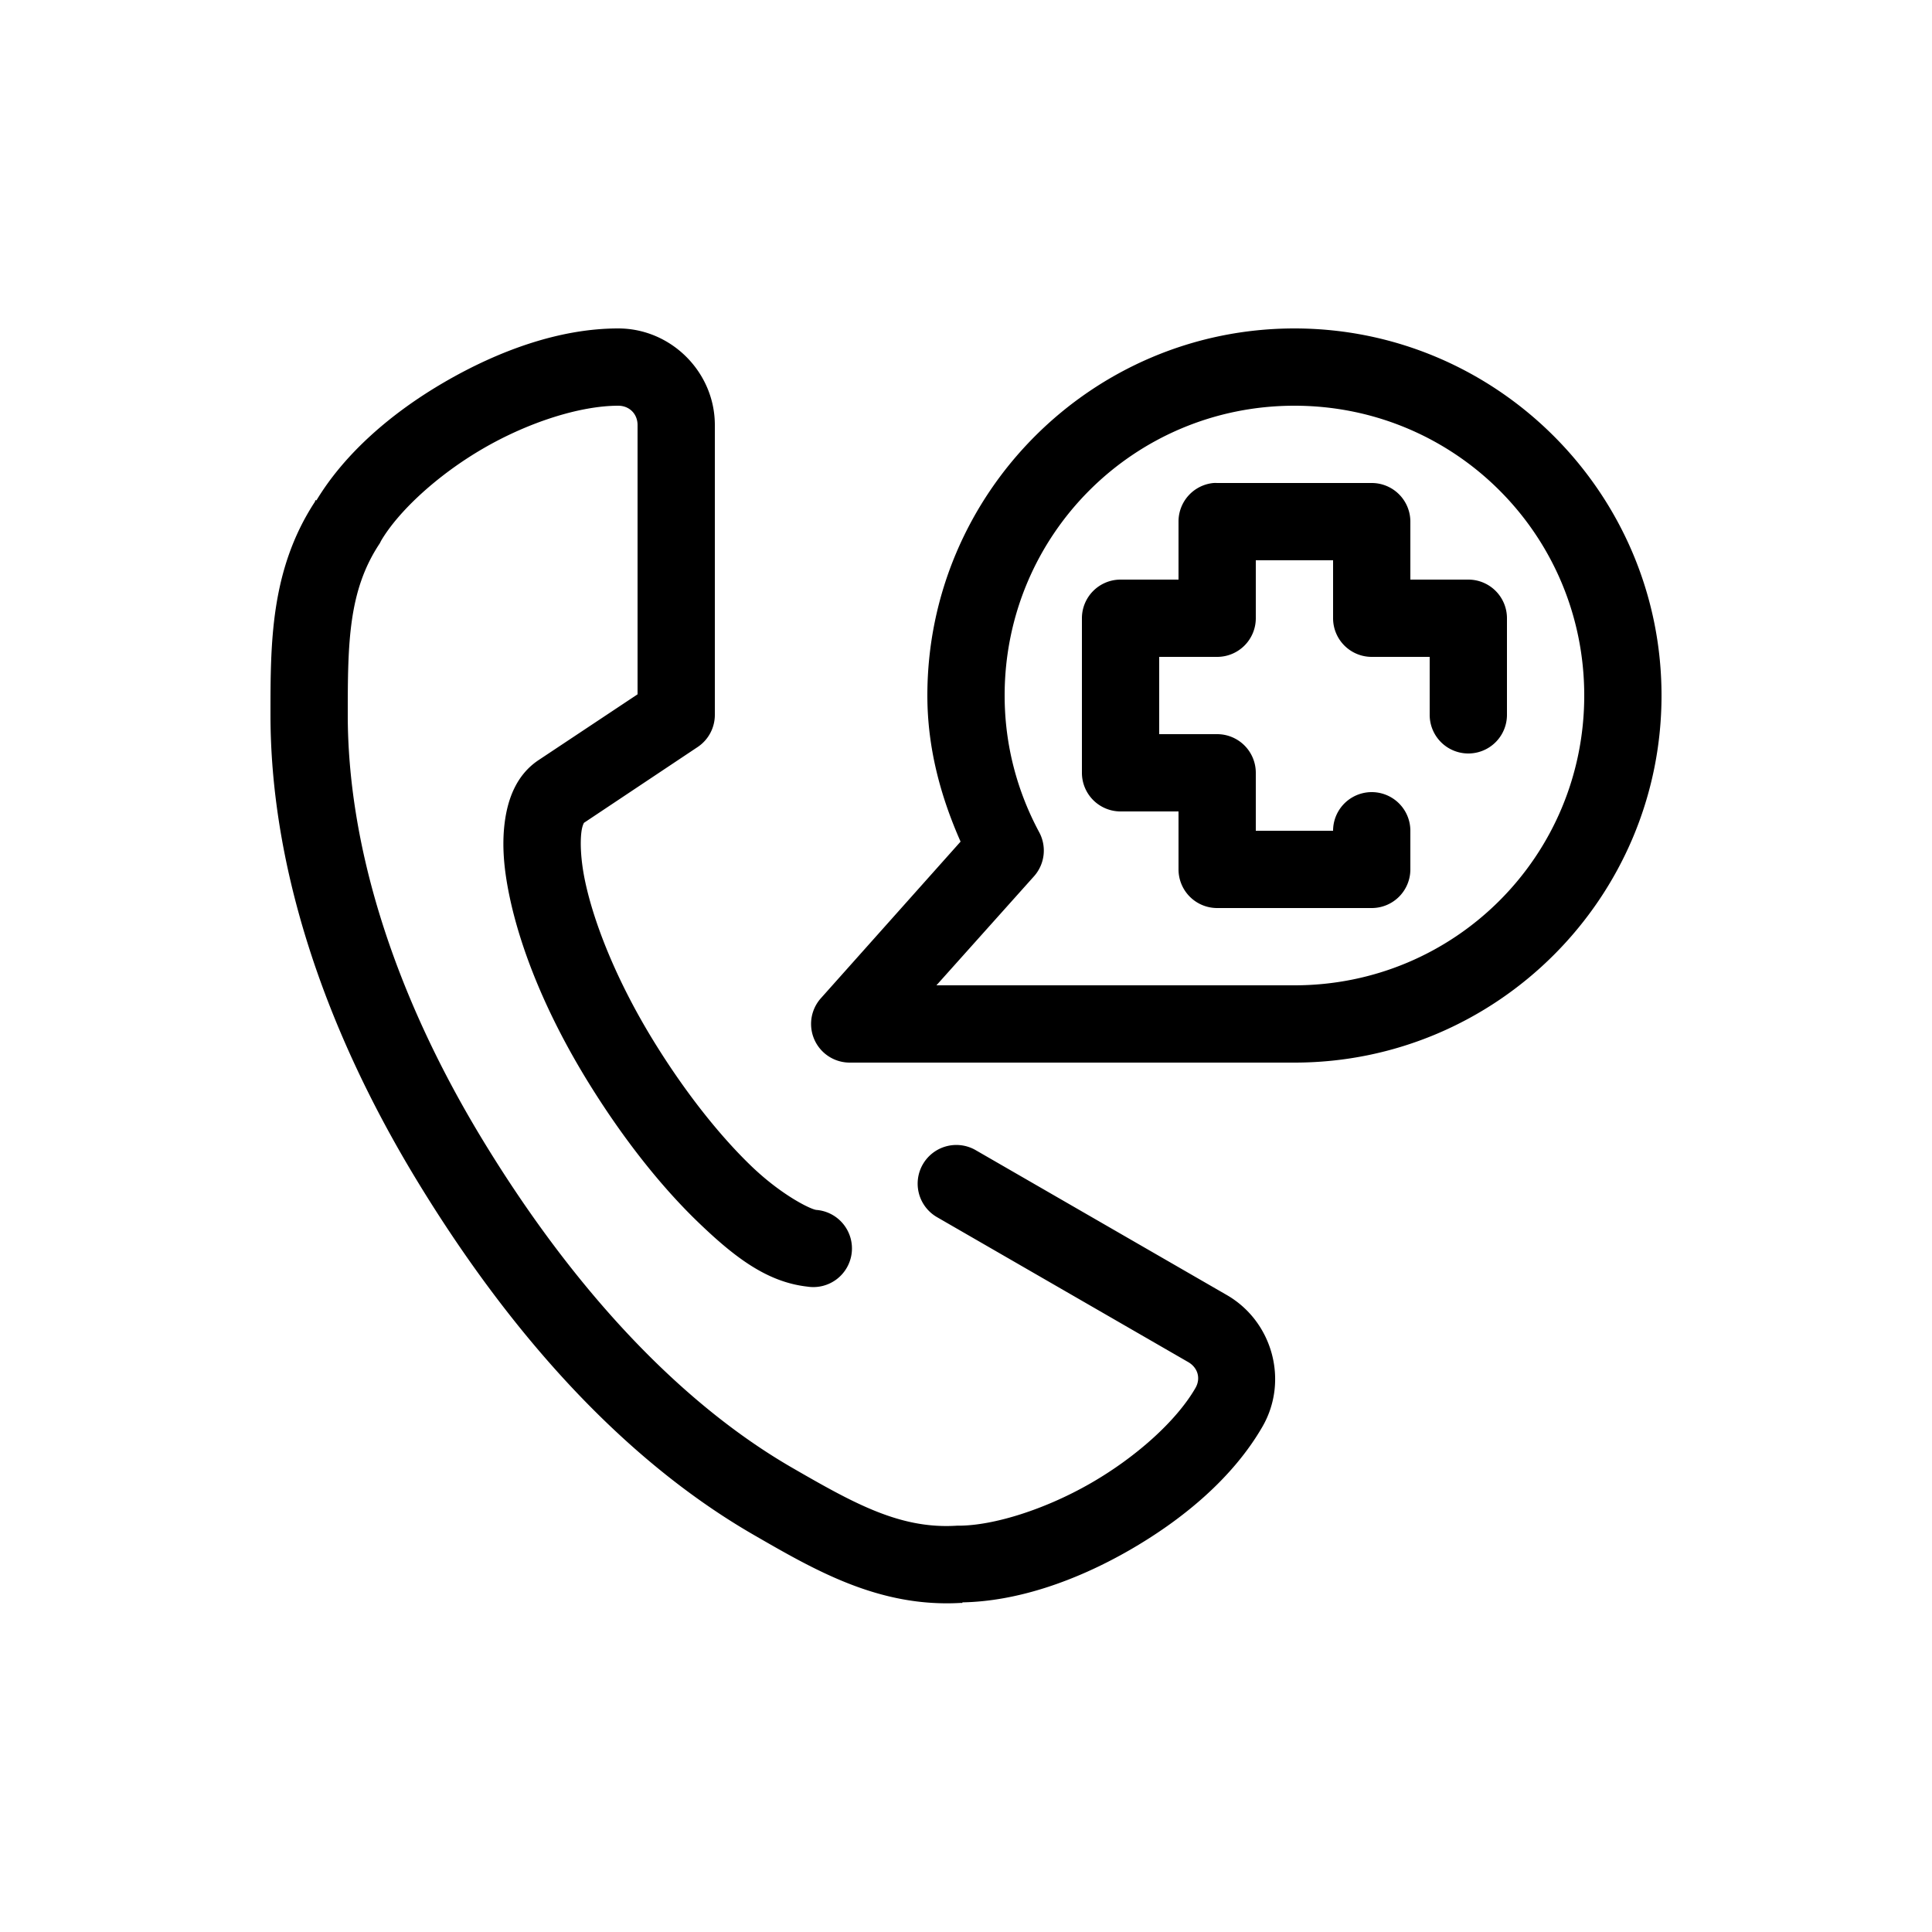 <?xml version="1.0" encoding="UTF-8"?>
<svg xmlns:dc="http://purl.org/dc/elements/1.1/" xmlns:cc="http://creativecommons.org/ns#" xmlns:rdf="http://www.w3.org/1999/02/22-rdf-syntax-ns#" xmlns:svg="http://www.w3.org/2000/svg" xmlns="http://www.w3.org/2000/svg" xmlns:sodipodi="http://sodipodi.sourceforge.net/DTD/sodipodi-0.dtd" xmlns:inkscape="http://www.inkscape.org/namespaces/inkscape" height="100px" width="100px" fill="#000000" x="0px" y="0px" viewBox="0 0 100 100">
  <path style="font-size:medium;font-style:normal;font-variant:normal;font-weight:normal;font-stretch:normal;text-indent:0;text-align:start;text-decoration:none;line-height:normal;letter-spacing:normal;word-spacing:normal;text-transform:none;direction:ltr;block-progression:tb;writing-mode:lr-tb;text-anchor:start;baseline-shift:baseline;opacity:1;color:#000000;fill:#000000;fill-opacity:1;stroke:none;stroke-width:4;marker:none;visibility:visible;display:inline;overflow:visible;enable-background:accumulate;font-family:Sans;-inkscape-font-specification:Sans" d="M 32 17 C 28.967 17 25.813 18.147 23 19.781 C 20.229 21.391 17.827 23.492 16.375 25.906 L 16.344 25.875 C 16.317 25.916 16.308 25.959 16.281 26 C 13.99 29.525 14 33.322 14 37 C 14 44.449 16.504 52.76 21.594 61.125 C 26.657 69.445 32.549 75.713 39 79.438 C 42.19 81.279 45.481 83.197 49.688 82.969 C 49.698 82.968 49.708 82.969 49.719 82.969 C 49.751 82.967 49.78 82.971 49.812 82.969 L 49.812 82.938 C 52.63 82.888 55.656 81.845 58.438 80.25 C 61.259 78.631 63.827 76.471 65.344 73.844 C 66.713 71.473 65.871 68.4 63.5 67.031 L 50.5 59.531 A 2.002 2.002 0 1 0 48.5 63 L 61.5 70.5 C 61.999 70.788 62.163 71.345 61.875 71.844 C 60.892 73.547 58.795 75.429 56.438 76.781 C 54.08 78.134 51.441 78.956 49.656 78.969 A 2 2 0 0 0 49.531 78.969 C 46.604 79.158 44.222 77.829 41 75.969 C 35.327 72.693 29.807 66.93 25 59.031 C 20.221 51.177 18 43.551 18 37 C 18 33.279 18.029 30.565 19.656 28.125 A 2 2 0 0 0 19.719 28 C 20.622 26.461 22.65 24.584 25 23.219 C 27.35 21.853 30.033 21 32 21 C 32.576 21 33 21.424 33 22 L 33 35.938 L 27.875 39.344 C 26.717 40.116 26.279 41.376 26.125 42.562 C 25.971 43.749 26.08 45.001 26.375 46.406 C 26.965 49.218 28.312 52.549 30.438 56 C 32.253 58.948 34.236 61.43 36.125 63.25 C 38.014 65.07 39.692 66.357 41.781 66.594 A 2 2 0 1 0 42.25 62.625 C 41.955 62.592 40.454 61.865 38.875 60.344 C 37.296 58.823 35.506 56.605 33.844 53.906 C 31.927 50.794 30.744 47.797 30.281 45.594 C 30.05 44.492 30.026 43.589 30.094 43.062 C 30.145 42.668 30.252 42.567 30.219 42.594 L 36.125 38.656 A 2 2 0 0 0 37 37 L 37 22 C 37 19.262 34.738 17 32 17 z M 67 17 C 56.53 17 48 25.53 48 36 C 48 38.718 48.69 41.236 49.719 43.562 L 42.5 51.656 A 2 2 0 0 0 44 55 L 67 55 C 77.47 55 86 46.47 86 36 C 86 25.53 77.47 17 67 17 z M 67 21 C 75.308 21 82 27.692 82 36 C 82 44.308 75.308 51 67 51 L 48.469 51 L 53.531 45.344 A 2 2 0 0 0 53.781 43.062 C 52.646 40.943 52 38.553 52 36 C 52 27.692 58.692 21 67 21 z M 62.812 25 A 2 2 0 0 0 61 27 L 61 30 L 58 30 A 2 2 0 0 0 56 32 L 56 40 A 2 2 0 0 0 58 42 L 61 42 L 61 45 A 2 2 0 0 0 63 47 L 71 47 A 2 2 0 0 0 73 45 L 73 43 A 2 2 0 1 0 69 43 L 65 43 L 65 40 A 2 2 0 0 0 63 38 L 60 38 L 60 34 L 63 34 A 2 2 0 0 0 65 32 L 65 29 L 69 29 L 69 32 A 2 2 0 0 0 71 34 L 74 34 L 74 37 A 2 2 0 1 0 78 37 L 78 32 A 2 2 0 0 0 76 30 L 73 30 L 73 27 A 2 2 0 0 0 71 25 L 63 25 A 2 2 0 0 0 62.812 25 z "></path>
</svg>